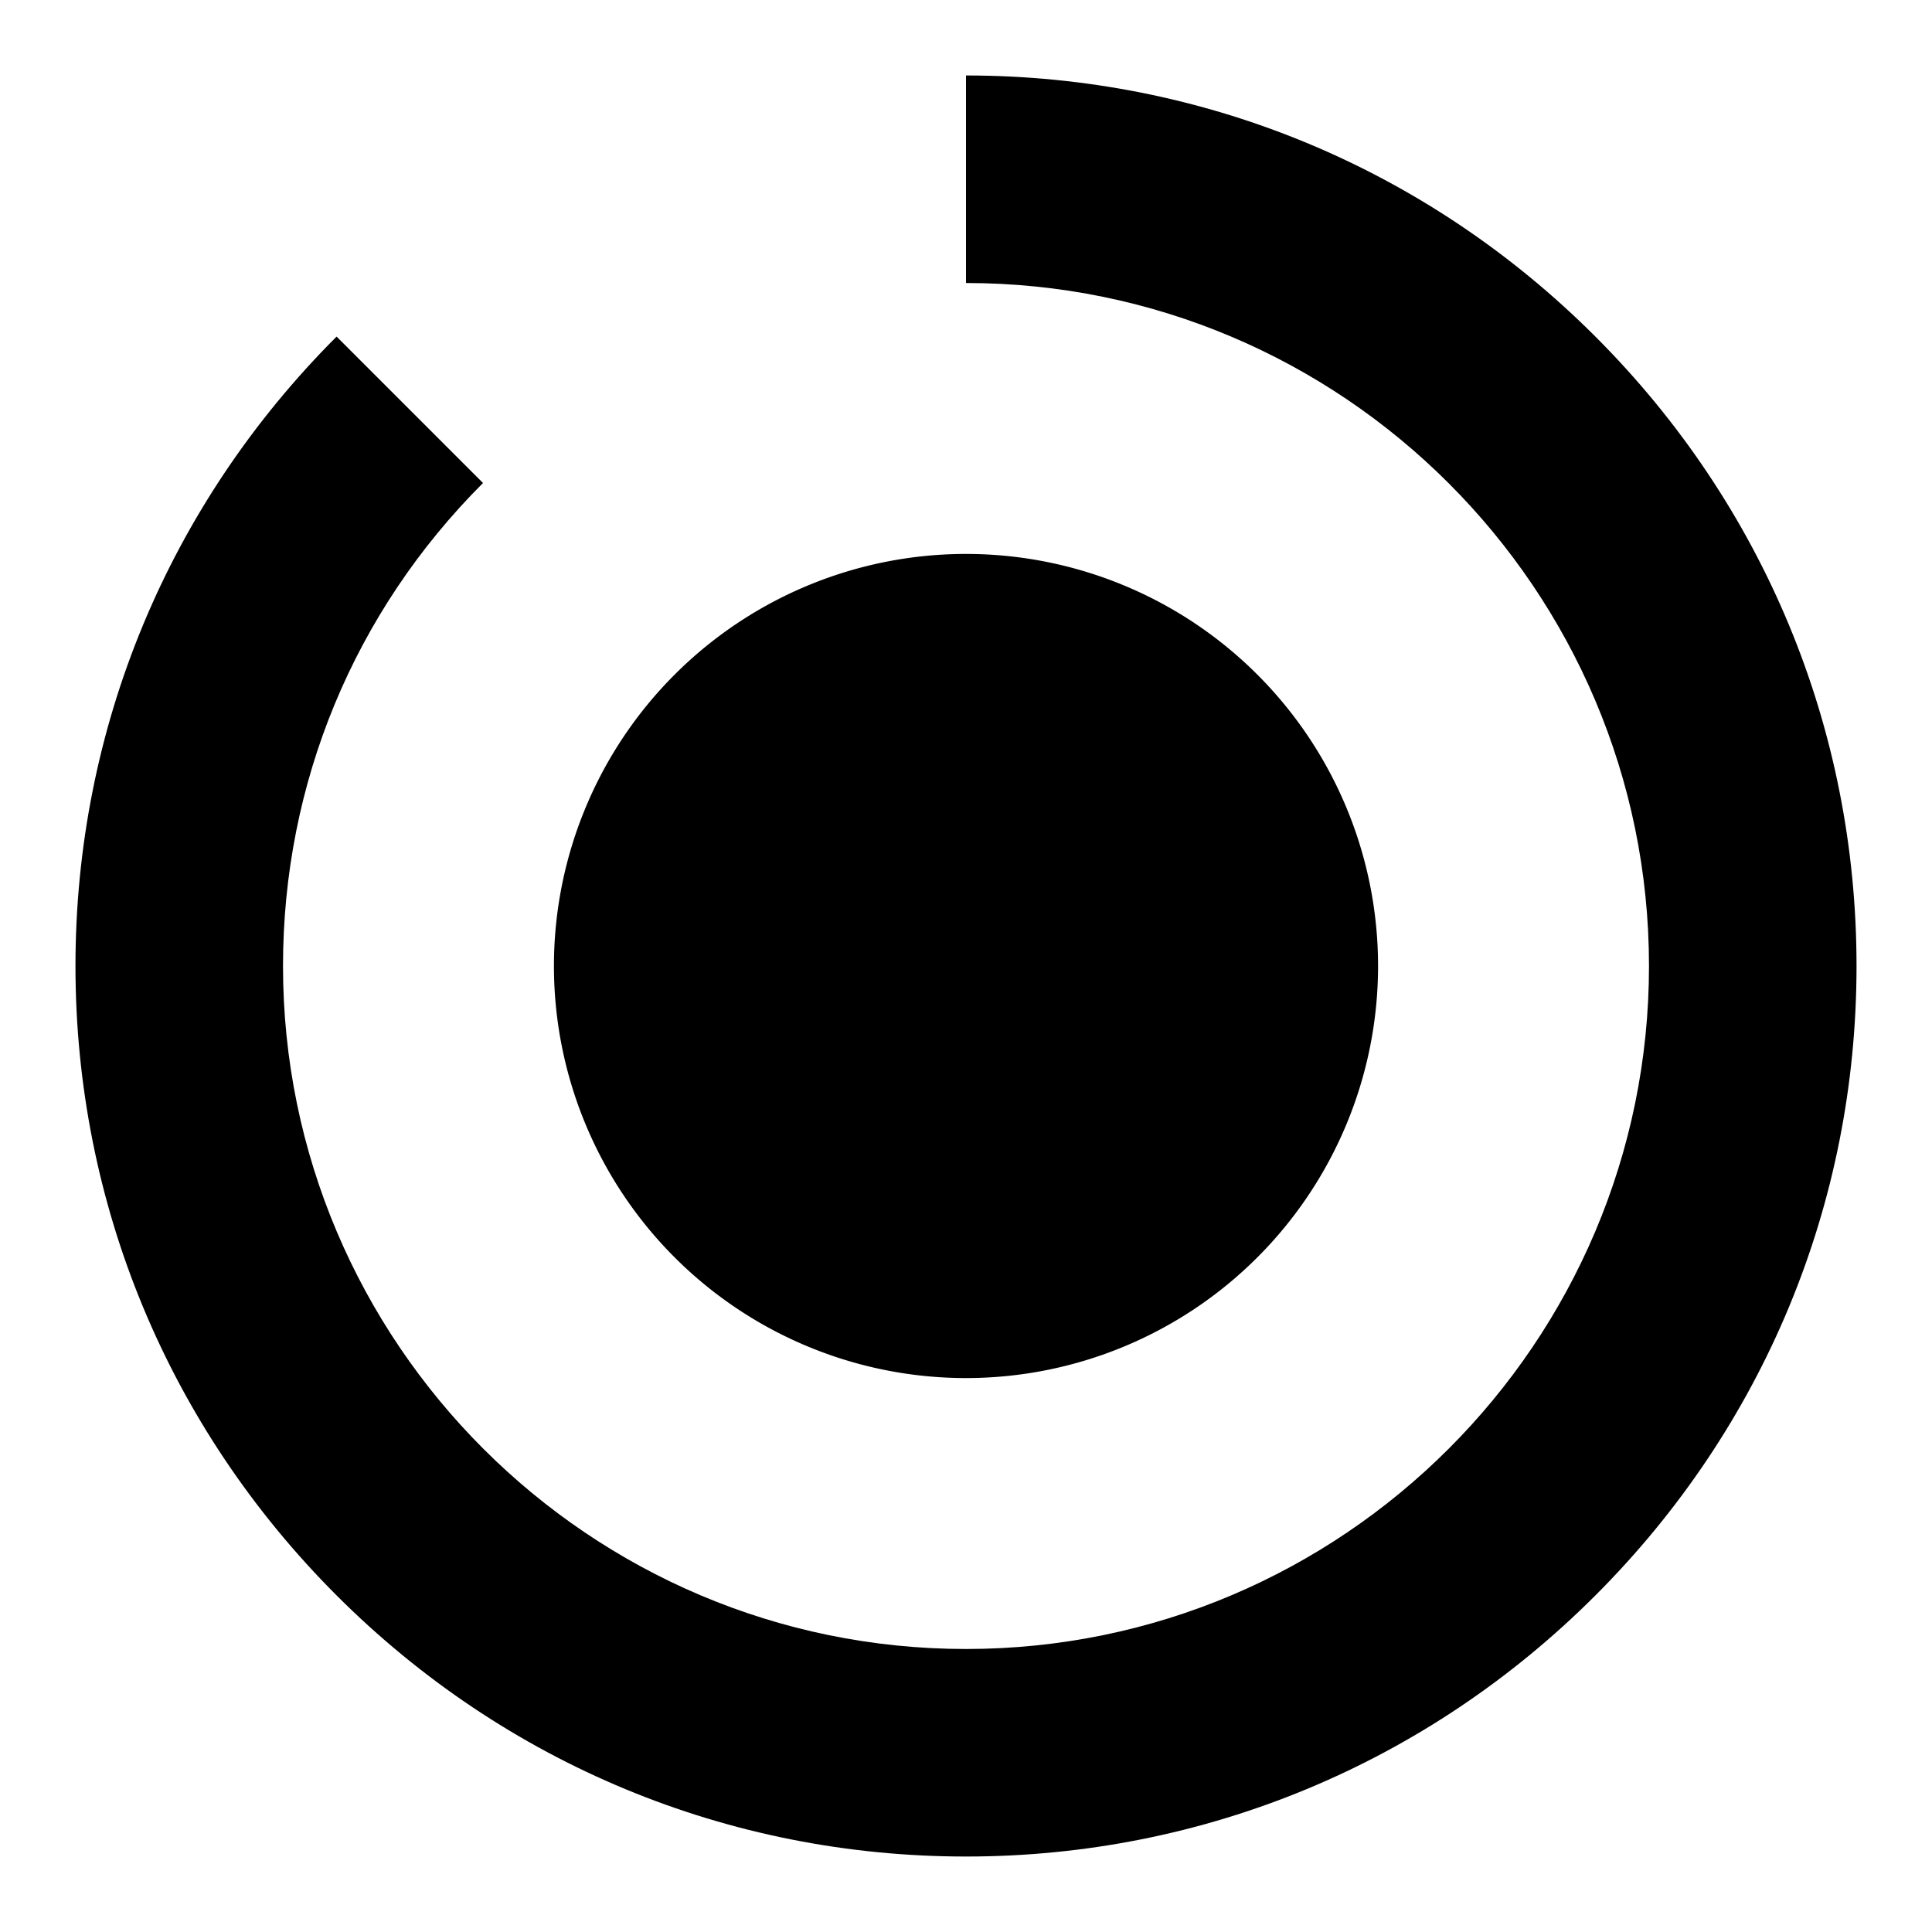 <?xml version="1.0" encoding="utf-8"?>
<!-- Svg Vector Icons : http://www.onlinewebfonts.com/icon -->
<!DOCTYPE svg PUBLIC "-//W3C//DTD SVG 1.1//EN" "http://www.w3.org/Graphics/SVG/1.1/DTD/svg11.dtd">
<svg version="1.1" xmlns="http://www.w3.org/2000/svg" xmlns:xlink="http://www.w3.org/1999/xlink" x="0px" y="0px" viewBox="0 0 256 256" enable-background="new 0 0 256 256" xml:space="preserve">
<g><g><g><g><path fill="#000000" d="M211.4,44.6C189.1,22.3,159.5,10,128,10v27.5c49.9,0,90.5,40.6,90.5,90.5c0,49.9-40.6,90.5-90.5,90.5c-49.9,0-90.5-40.6-90.5-90.5c0-24.2,9.4-46.9,26.5-64L44.6,44.6C22.3,66.9,10,96.5,10,128c0,31.5,12.3,61.1,34.6,83.4C66.9,233.7,96.5,246,128,246c31.5,0,61.1-12.3,83.4-34.6c22.3-22.3,34.6-51.9,34.6-83.4C246,96.5,233.7,66.9,211.4,44.6z"/><path fill="#000000" d="M73.4 128a54.6 54.6 0 1 0 109.2 0a54.6 54.6 0 1 0 -109.2 0z"/></g></g><g></g><g></g><g></g><g></g><g></g><g></g><g></g><g></g><g></g><g></g><g></g><g></g><g></g><g></g><g></g></g></g>
</svg>